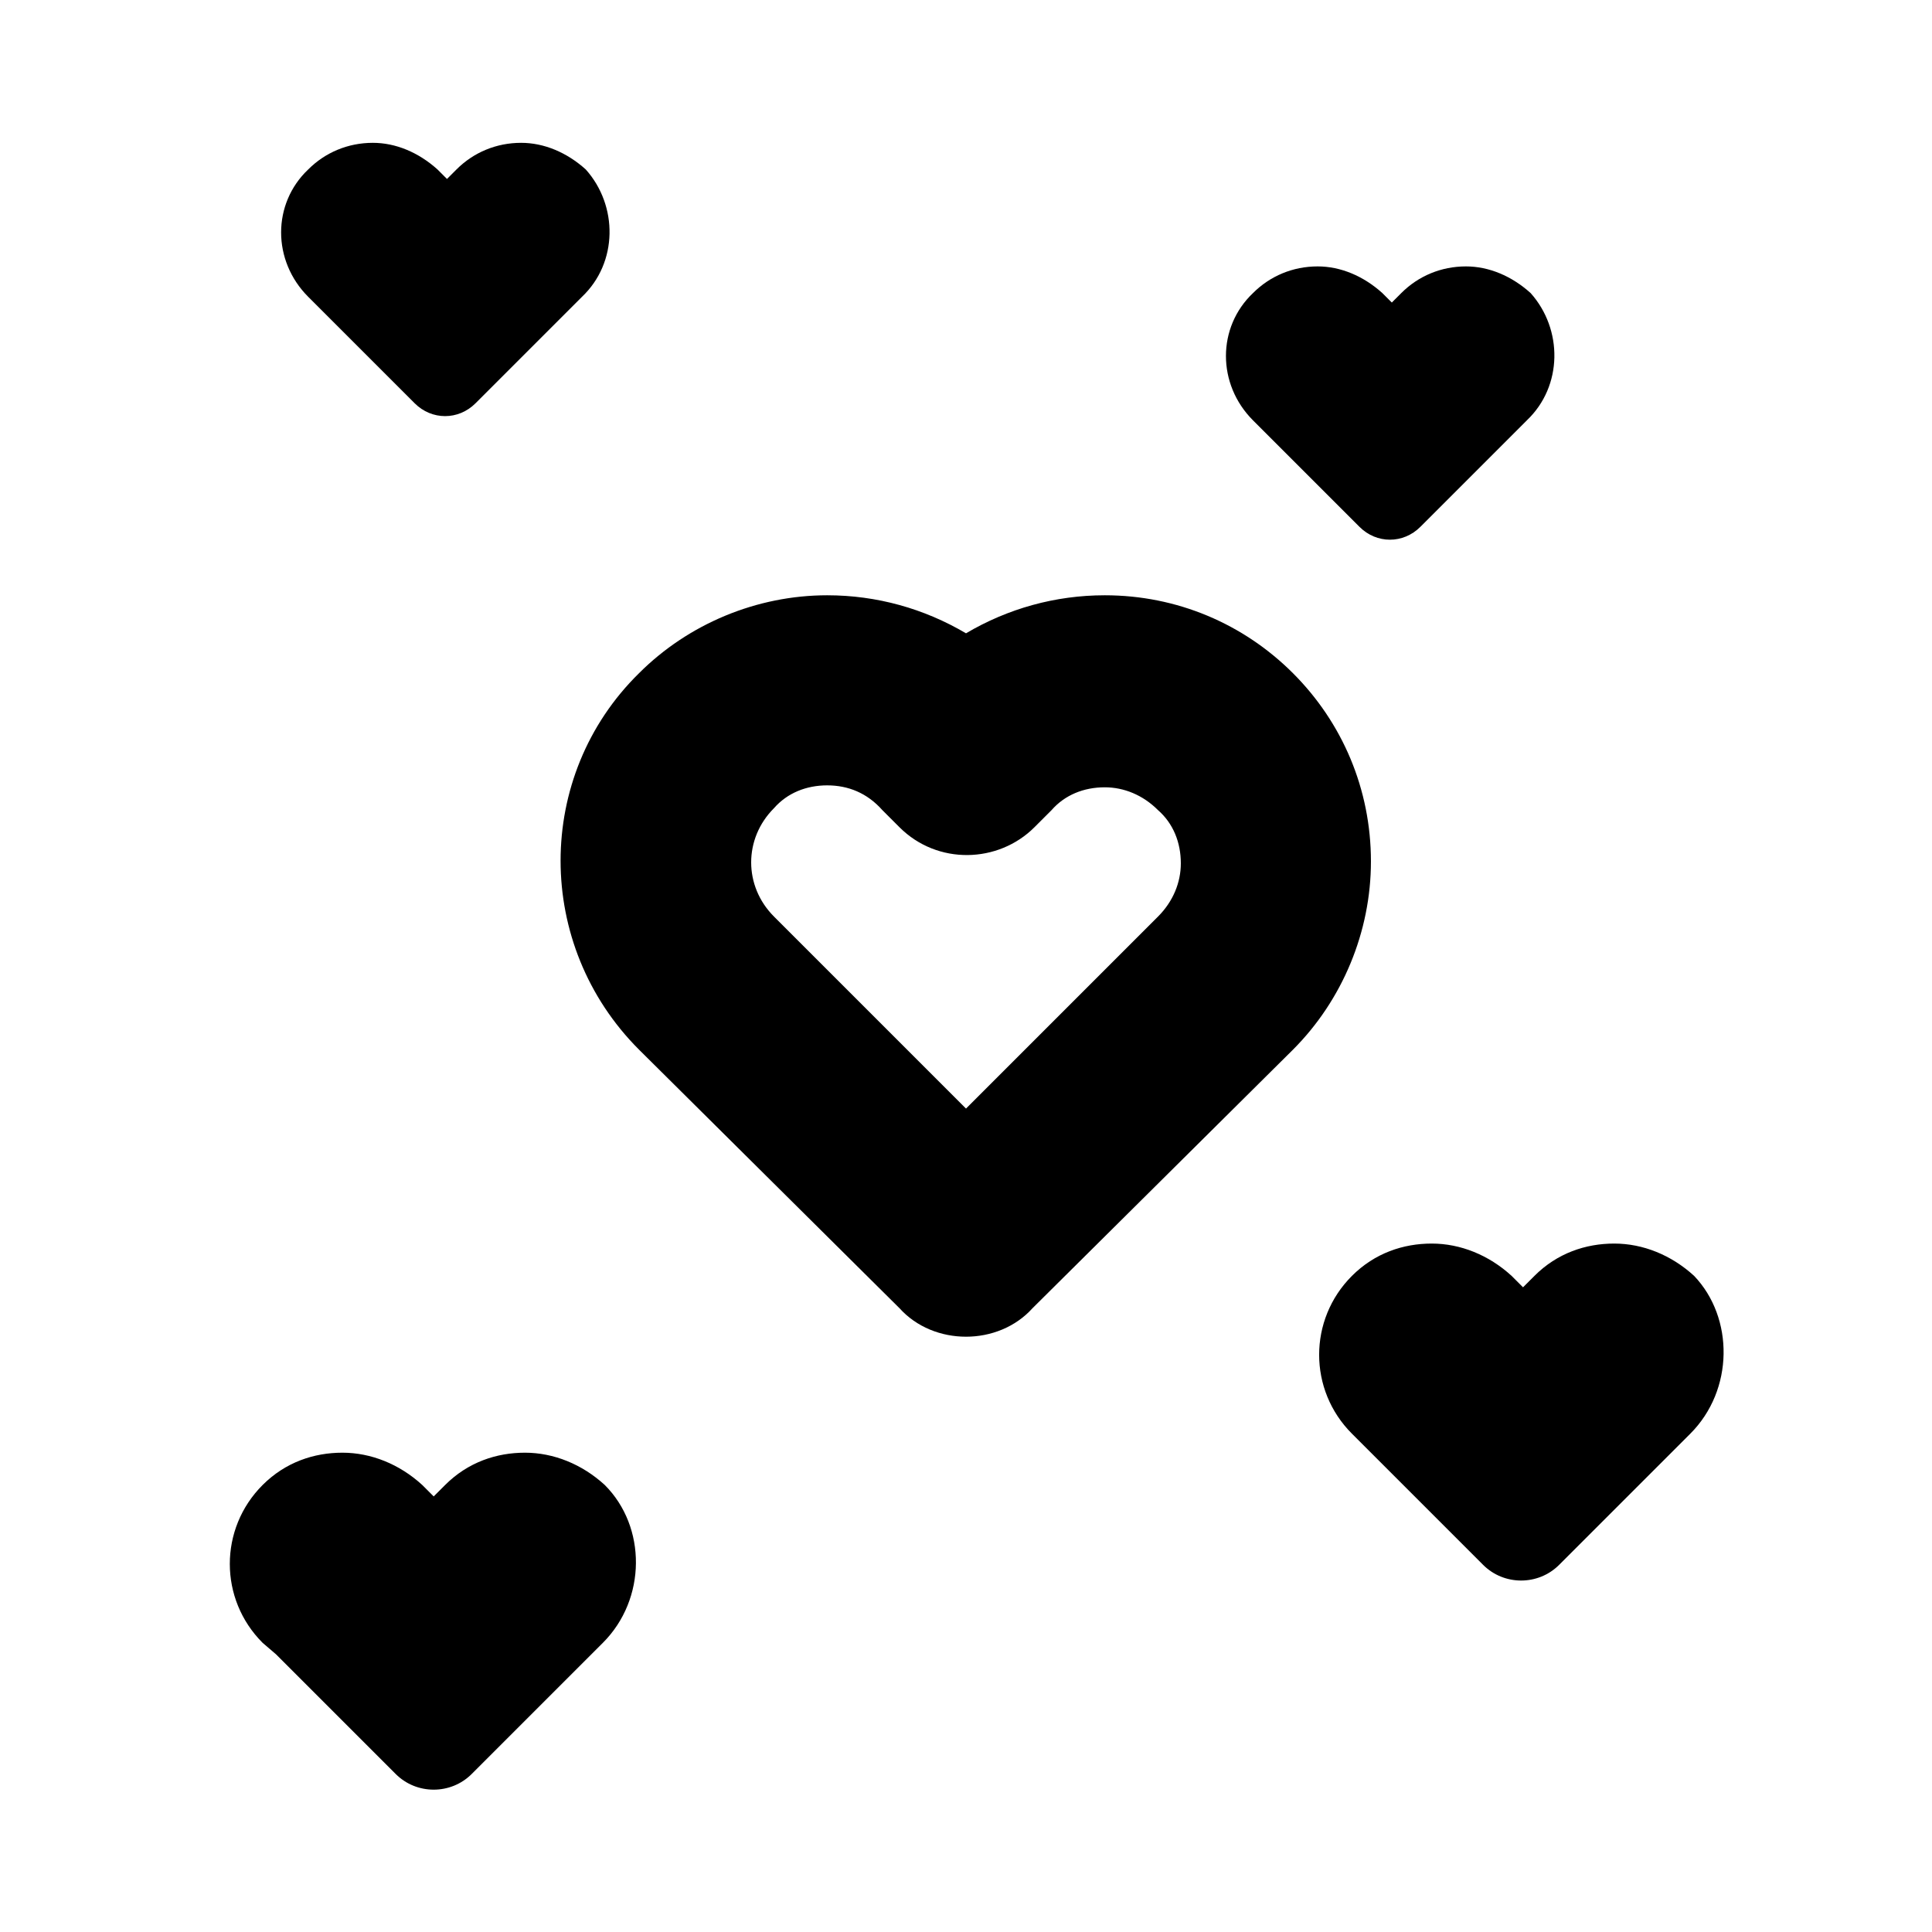 <?xml version="1.0" encoding="UTF-8"?>
<!-- Uploaded to: ICON Repo, www.iconrepo.com, Generator: ICON Repo Mixer Tools -->
<svg fill="#000000" width="800px" height="800px" version="1.1" viewBox="144 144 512 512" xmlns="http://www.w3.org/2000/svg">
 <g>
  <path d="m400 498.24c-6.551 0-13.098-2.519-17.633-7.559l-69.023-68.516c-27.711-27.711-27.711-72.547 0-99.754 13.098-13.098 31.234-20.656 49.879-20.656 13.098 0 25.695 3.527 36.777 10.078 11.082-6.551 23.68-10.078 36.777-10.078 19.145 0 36.777 7.559 49.879 20.656 13.098 13.098 20.656 30.73 20.656 49.879 0 18.641-7.559 36.777-20.656 49.879l-69.023 68.512c-4.535 5.039-11.086 7.559-17.633 7.559zm-36.781-146.11c-5.543 0-10.578 2.016-14.105 6.047-8.062 8.062-8.062 20.656 0 28.719l50.887 50.887 50.883-50.883c4.031-4.031 6.047-9.07 6.047-14.105 0-5.543-2.016-10.578-6.047-14.105-4.031-4.031-9.07-6.047-14.105-6.047-5.543 0-10.578 2.016-14.105 6.047l-4.535 4.535c-9.574 9.574-25.695 10.078-35.77 0l-4.535-4.535c-4.031-4.543-9.07-6.559-14.613-6.559z"/>
  <path d="m303.77 579.36-34.762 34.762c-5.543 5.543-14.609 5.543-20.152 0l-31.738-31.738-3.527-3.023c-11.586-11.586-11.586-30.23 0-41.816 6.047-6.047 13.602-8.566 21.16-8.566s15.113 3.023 21.16 8.566l3.023 3.023 3.023-3.023c6.047-6.047 13.602-8.566 21.16-8.566 7.559 0 15.113 3.023 21.16 8.566 11.082 11.082 11.082 30.227-0.508 41.816z"/>
  <path d="m591.95 523.94-34.762 34.762c-5.543 5.543-14.609 5.543-20.152 0l-34.762-34.762c-11.586-11.586-11.586-30.23 0-41.816 6.047-6.047 13.602-8.566 21.16-8.566s15.113 3.023 21.16 8.566l3.023 3.023 3.023-3.023c6.047-6.047 13.602-8.566 21.16-8.566 7.559 0 15.113 3.023 21.16 8.566 10.578 11.082 10.578 30.227-1.012 41.816z"/>
  <path d="m548.62 255.41-28.215 28.215c-4.535 4.535-11.586 4.535-16.121 0l-28.215-28.215c-9.574-9.574-9.574-24.688 0-33.754 4.535-4.535 10.578-7.055 17.129-7.055 6.047 0 12.09 2.519 17.129 7.055l2.519 2.519 2.519-2.519c4.535-4.535 10.578-7.055 17.129-7.055 6.047 0 12.09 2.519 17.129 7.055 8.57 9.57 8.57 24.684-1.004 33.754z"/>
  <path d="m298.23 222.66-28.215 28.215c-4.535 4.535-11.586 4.535-16.121 0l-28.215-28.215c-9.574-9.574-9.574-24.688 0-33.754 4.535-4.535 10.578-7.055 17.129-7.055 6.047 0 12.09 2.519 17.129 7.055l2.519 2.519 2.519-2.519c4.535-4.535 10.578-7.055 17.129-7.055 6.047 0 12.09 2.519 17.129 7.055 8.566 9.574 8.566 24.688-1.004 33.754z"/>
 </g>
</svg>